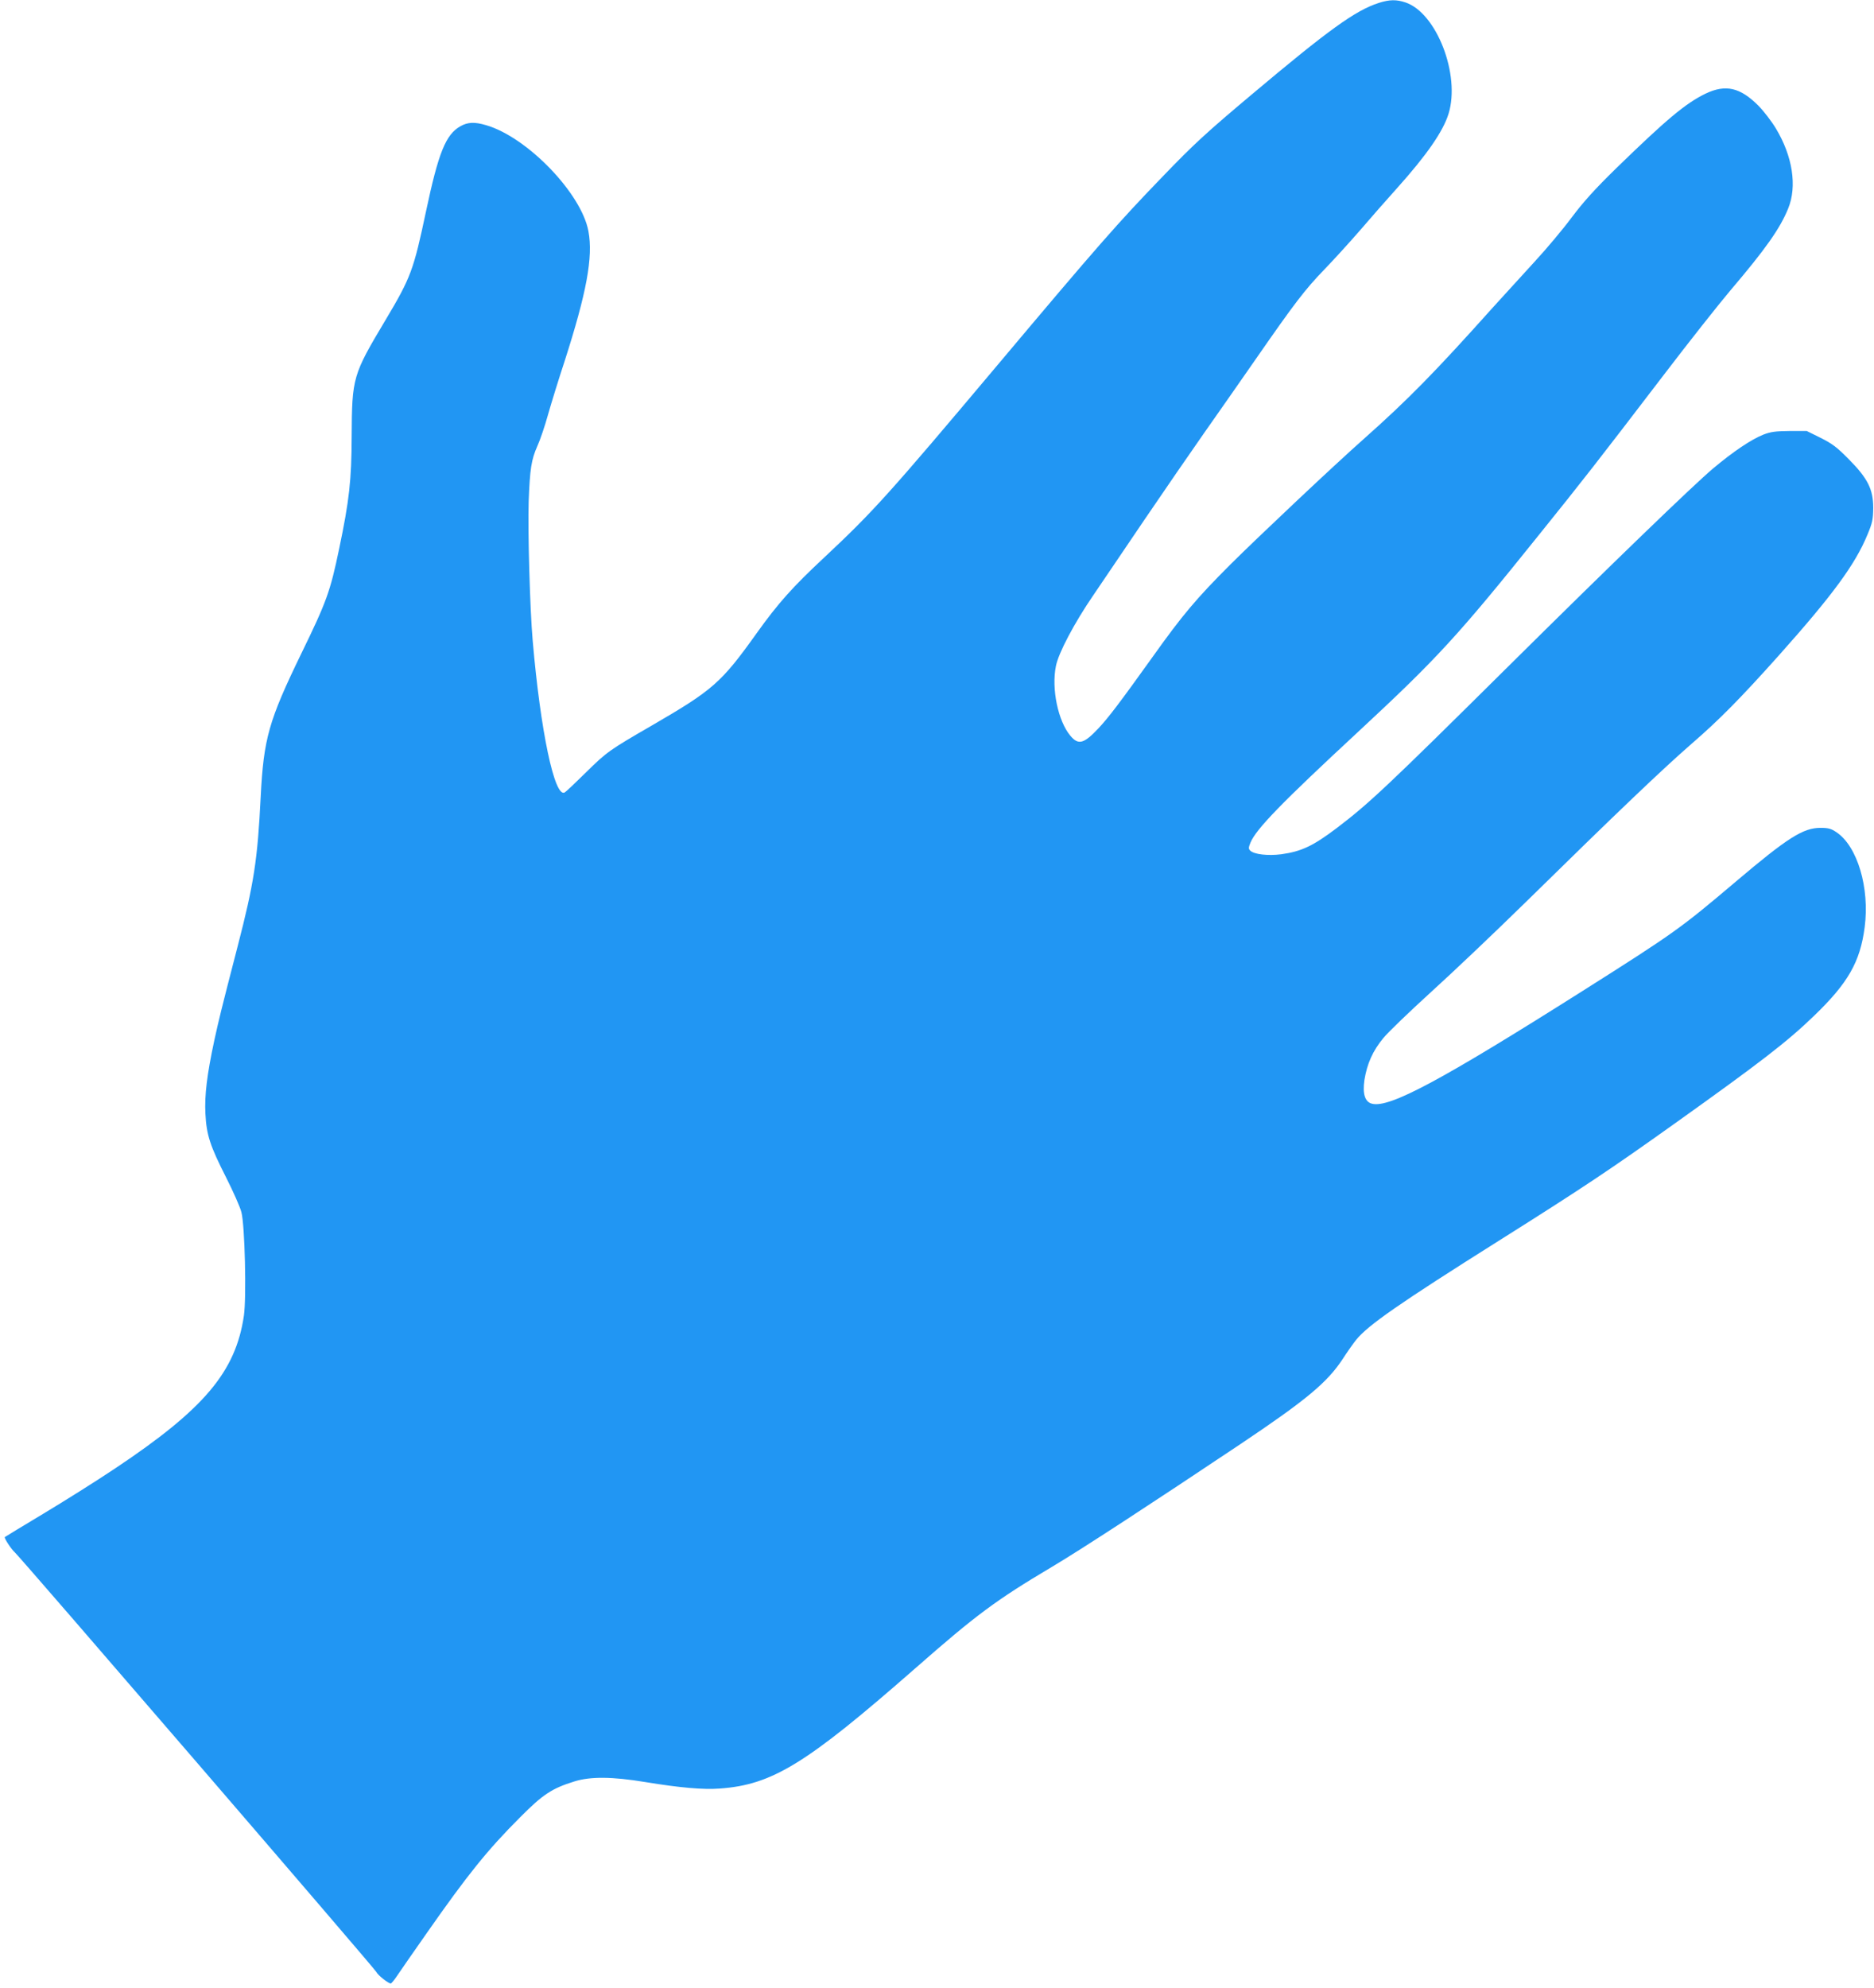<?xml version="1.0" standalone="no"?>
<!DOCTYPE svg PUBLIC "-//W3C//DTD SVG 20010904//EN"
 "http://www.w3.org/TR/2001/REC-SVG-20010904/DTD/svg10.dtd">
<svg version="1.0" xmlns="http://www.w3.org/2000/svg"
 width="1207pt" height="1280pt" viewBox="0 0 1207 1280"
 preserveAspectRatio="xMidYMid meet">
<g transform="translate(0,1280) scale(0.1,-0.1)"
fill="#2196f3" stroke="none">
<path d="M8880 12781 c-150 -48 -324 -174 -815 -587 -293 -246 -377 -323 -575
-529 -290 -300 -419 -447 -1065 -1215 -700 -832 -800 -943 -1115 -1238 -205
-191 -297 -294 -436 -488 -229 -321 -283 -367 -674 -594 -275 -159 -291 -170
-426 -303 -67 -66 -128 -124 -137 -129 -65 -36 -156 396 -206 977 -18 203 -32
710 -26 895 8 212 17 270 56 358 17 37 49 130 70 207 22 77 69 229 105 338
142 442 185 671 154 838 -45 244 -394 606 -659 683 -74 22 -119 20 -166 -7
-94 -53 -141 -170 -221 -547 -80 -378 -97 -426 -262 -702 -210 -352 -215 -367
-217 -748 -1 -282 -15 -410 -81 -725 -57 -273 -80 -338 -245 -676 -208 -429
-241 -544 -260 -919 -20 -405 -43 -556 -149 -965 -110 -425 -118 -460 -149
-600 -48 -224 -64 -356 -58 -475 7 -138 30 -207 133 -410 46 -91 91 -192 99
-225 22 -84 33 -546 16 -665 -53 -362 -256 -602 -831 -985 -118 -79 -325 -209
-460 -290 -135 -81 -247 -149 -249 -151 -6 -5 41 -78 65 -99 37 -33 2317
-2678 2328 -2701 10 -21 77 -74 93 -74 4 0 24 24 43 53 19 28 104 151 189 272
263 376 391 535 601 745 147 148 205 186 350 231 103 32 243 31 455 -4 225
-37 375 -50 480 -42 339 24 557 158 1260 774 393 345 520 439 880 653 187 111
639 406 1215 791 424 284 558 396 657 546 31 48 70 103 87 124 75 94 278 235
923 641 540 340 718 459 1133 755 551 393 721 524 894 691 219 211 297 347
326 571 33 253 -47 521 -182 611 -34 23 -52 28 -103 28 -111 0 -211 -63 -545
-346 -357 -302 -391 -327 -990 -706 -908 -574 -1241 -753 -1353 -724 -46 11
-62 64 -49 153 17 105 54 188 122 270 32 39 171 172 307 296 136 123 410 383
608 577 600 589 886 861 1072 1023 177 153 312 290 560 567 347 389 492 586
571 778 32 76 36 98 37 172 0 120 -35 190 -159 315 -75 76 -106 99 -180 136
l-89 44 -111 0 c-92 -1 -121 -5 -168 -23 -80 -32 -194 -109 -323 -217 -123
-103 -653 -614 -1325 -1280 -776 -769 -892 -878 -1100 -1036 -152 -115 -227
-151 -358 -169 -84 -11 -176 -1 -200 24 -11 11 -11 19 2 51 37 88 199 255 691
711 511 474 645 620 1166 1269 293 364 368 460 804 1030 164 215 358 460 430
545 228 268 320 399 372 527 59 143 29 337 -79 516 -27 45 -77 110 -111 145
-118 119 -212 141 -342 79 -128 -62 -252 -166 -576 -481 -138 -135 -211 -216
-286 -316 -55 -74 -163 -203 -239 -285 -76 -83 -197 -216 -269 -295 -370 -413
-544 -591 -830 -845 -190 -168 -680 -630 -861 -810 -217 -217 -307 -323 -500
-594 -215 -300 -282 -388 -348 -459 -95 -101 -130 -111 -182 -49 -79 94 -123
302 -93 449 16 83 119 278 239 453 60 88 209 308 332 490 123 181 295 431 382
555 87 124 240 342 339 485 243 350 312 441 437 570 59 61 161 173 228 250 66
77 173 199 237 270 194 216 300 369 335 483 77 250 -77 648 -277 716 -59 20
-104 19 -173 -3z"/>
</g>
</svg>
